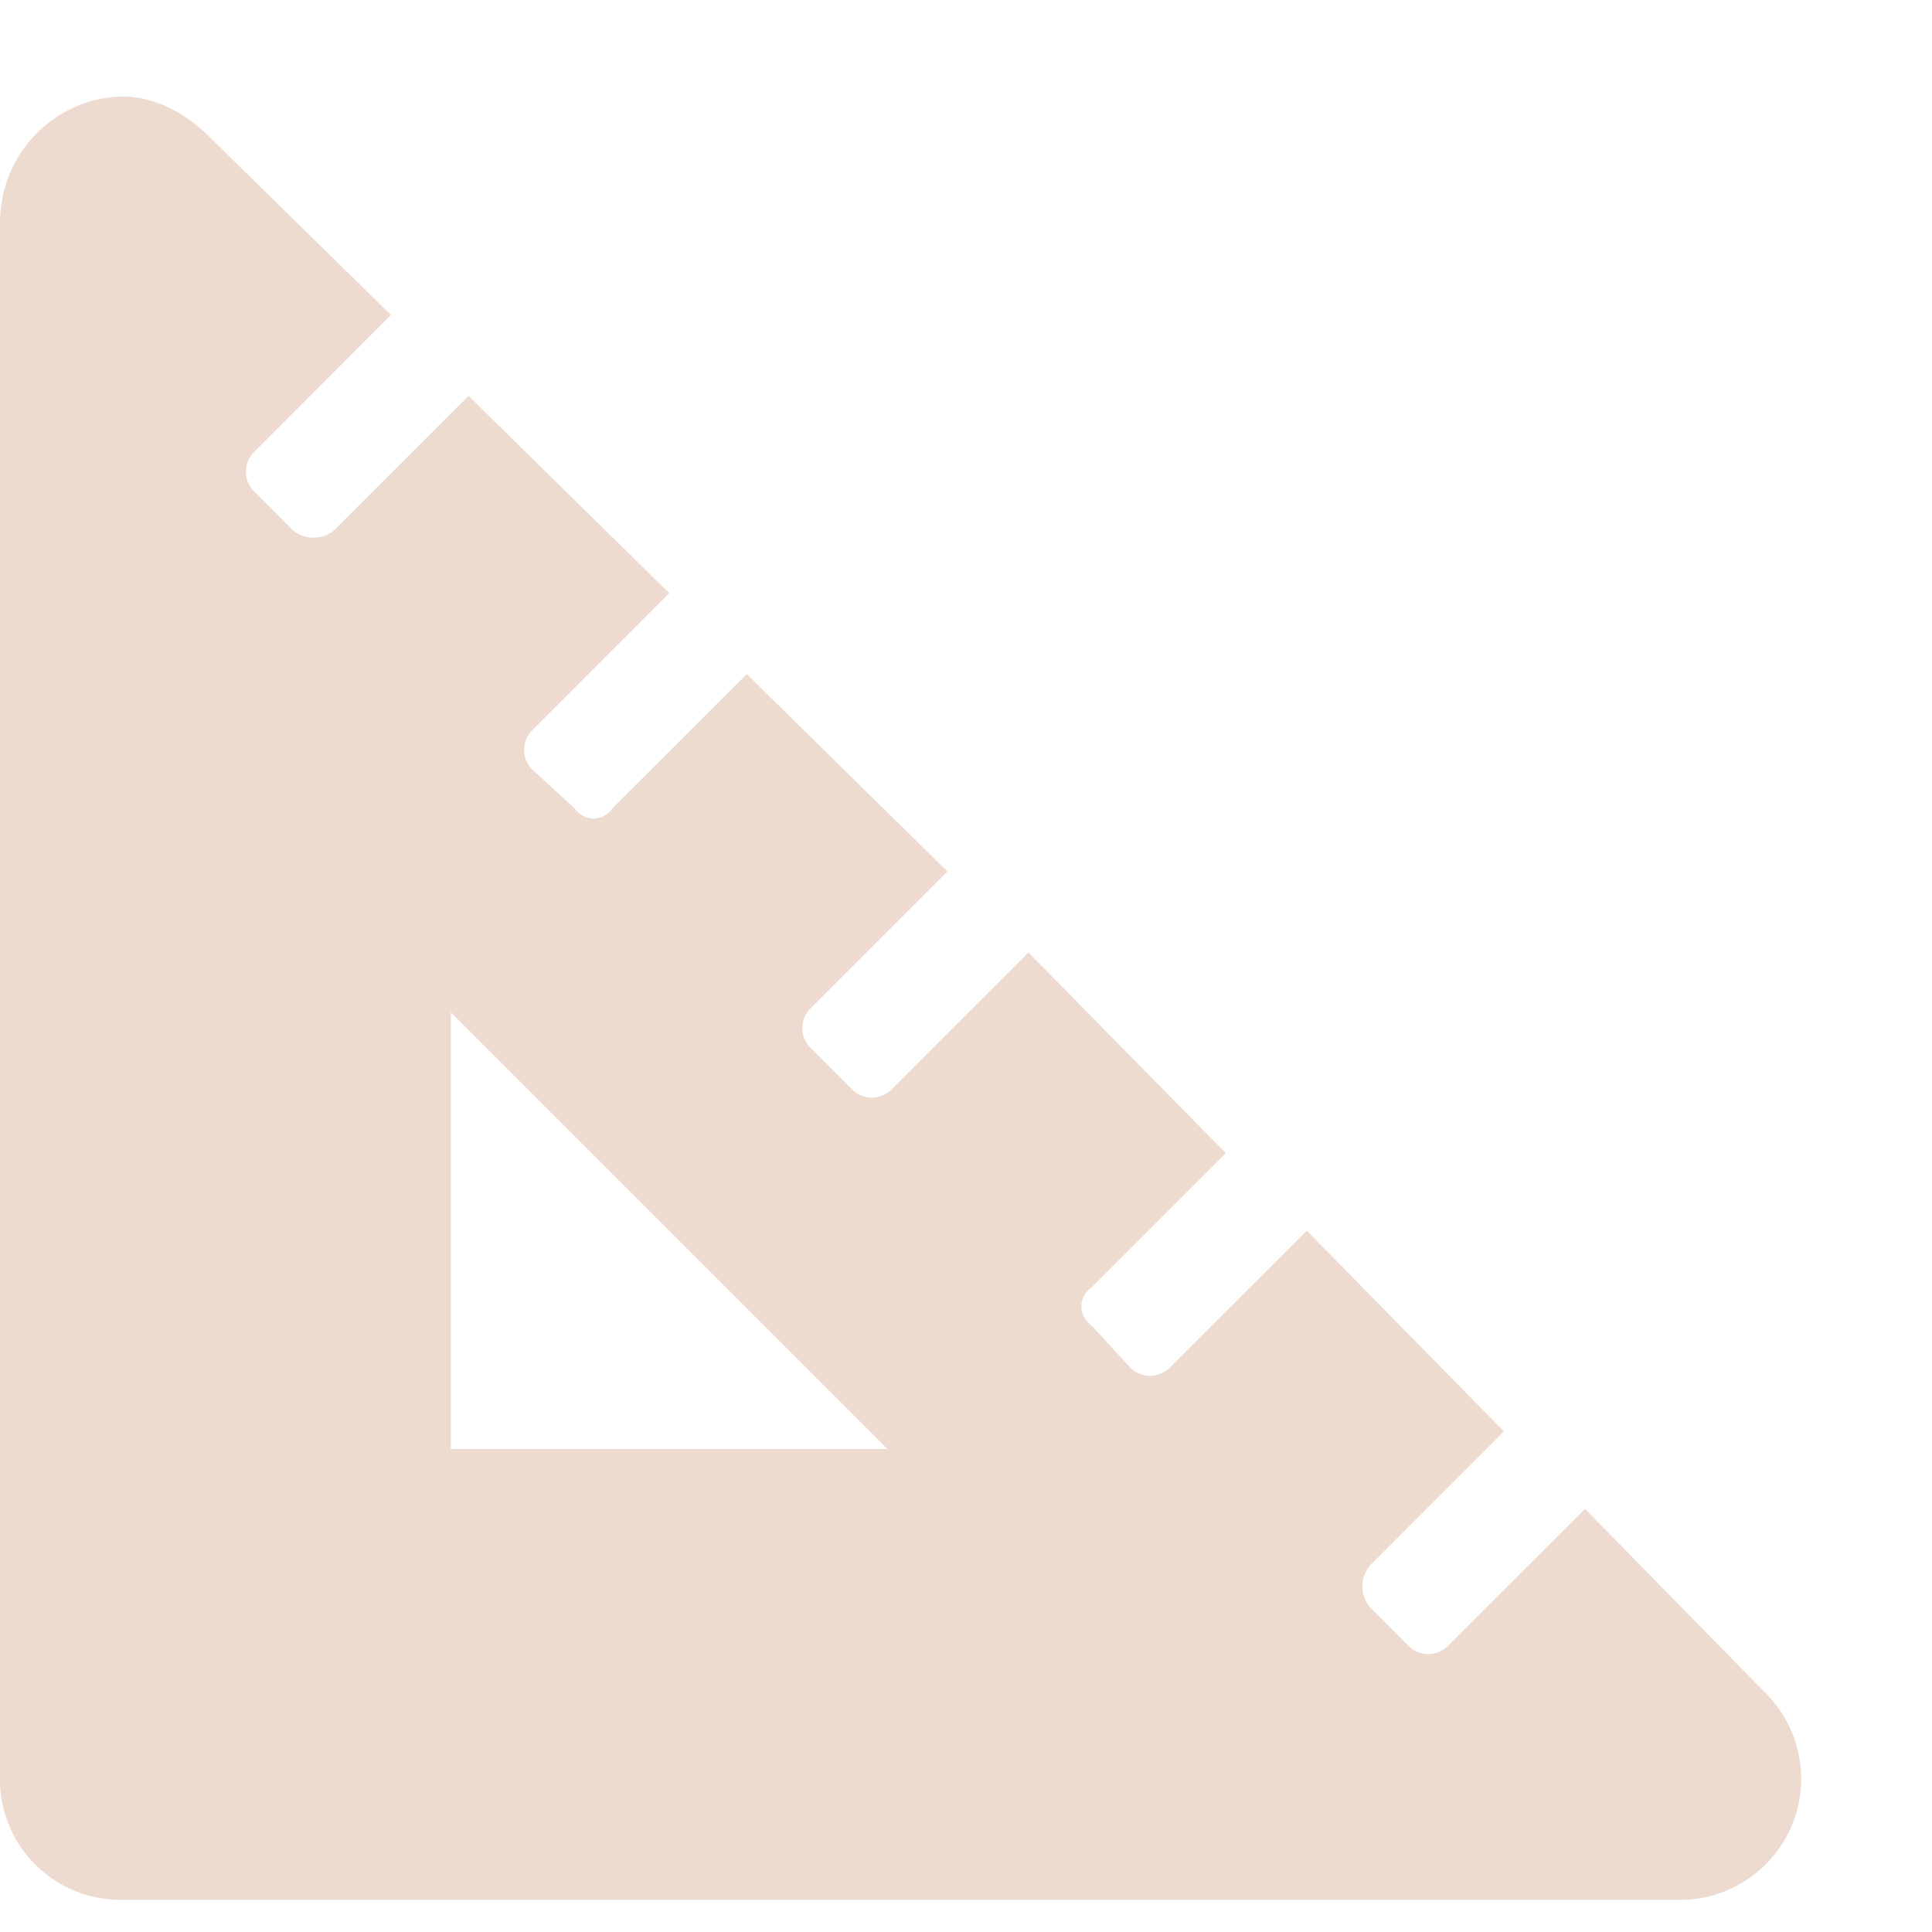 <svg xmlns="http://www.w3.org/2000/svg" width="15" height="15" fill="none"><path fill="#C28562" d="M13.7 13.137a.94.94 0 0 1-.684 1.613H.957A.935.935 0 0 1 0 13.793V1.734C0 1.16.465.75.957.75c.219 0 .465.11.656.3l1.422 1.395L1.97 3.512a.215.215 0 0 0 0 .3l.3.301a.25.25 0 0 0 .329 0l1.039-1.039 1.558 1.531L4.13 5.672a.215.215 0 0 0 0 .3l.328.301c.082.11.219.11.3 0l1.04-1.039 1.558 1.532L6.29 7.832a.215.215 0 0 0 0 .3l.328.329a.215.215 0 0 0 .301 0l1.066-1.066 1.532 1.558-1.04 1.04c-.109.081-.109.218 0 .3l.301.328a.215.215 0 0 0 .301 0l1.067-1.066 1.53 1.558-1.038 1.04a.25.25 0 0 0 0 .327l.3.301a.214.214 0 0 0 .301 0l1.067-1.066 1.394 1.422ZM3.5 11.25h3.39L3.5 7.86v3.39Z" opacity=".3"/></svg>
